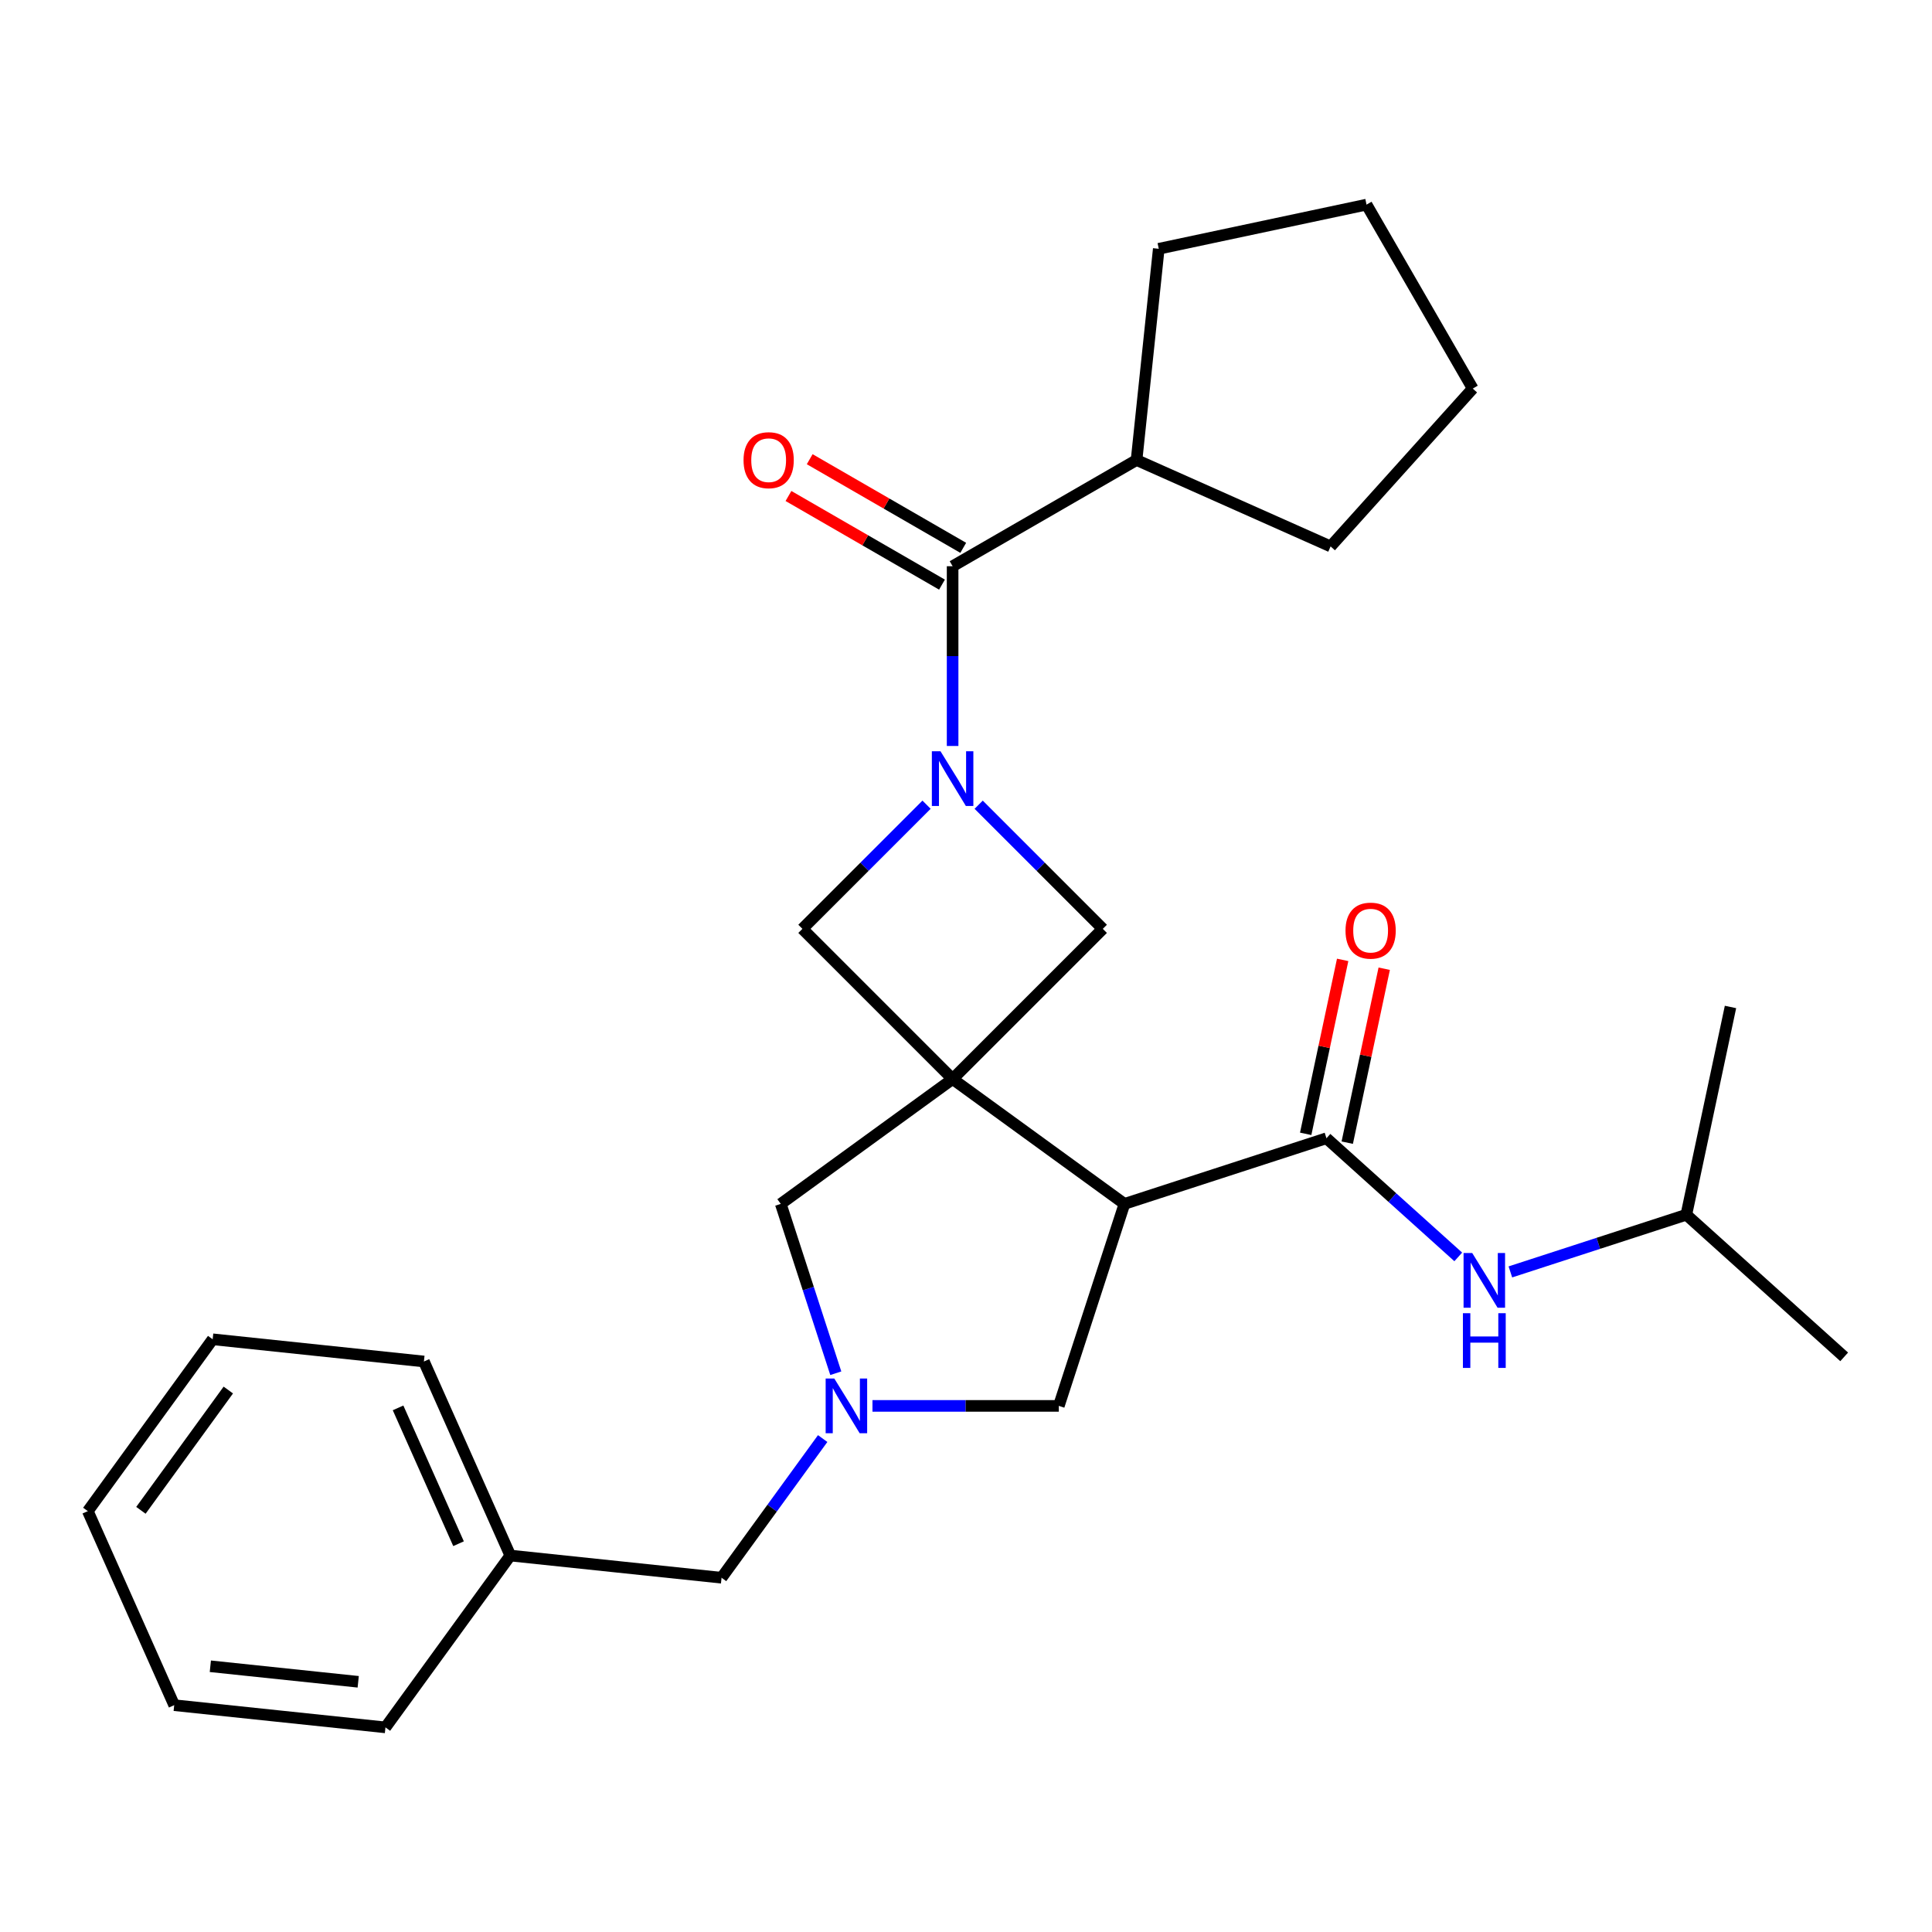 <?xml version='1.0' encoding='iso-8859-1'?>
<svg version='1.1' baseProfile='full'
              xmlns='http://www.w3.org/2000/svg'
                      xmlns:rdkit='http://www.rdkit.org/xml'
                      xmlns:xlink='http://www.w3.org/1999/xlink'
                  xml:space='preserve'
width='1000px' height='1000px' viewBox='0 0 1000 1000'>
<!-- END OF HEADER -->
<rect style='opacity:1.0;fill:#FFFFFF;stroke:none' width='1000' height='1000' x='0' y='0'> </rect>
<path class='bond-1' d='M 493.07,558.506 L 582.015,623.129' style='fill:none;fill-rule:evenodd;stroke:#000000;stroke-width:6px;stroke-linecap:butt;stroke-linejoin:miter;stroke-opacity:1' />
<path class='bond-5' d='M 493.07,558.506 L 570.811,480.765' style='fill:none;fill-rule:evenodd;stroke:#000000;stroke-width:6px;stroke-linecap:butt;stroke-linejoin:miter;stroke-opacity:1' />
<path class='bond-6' d='M 493.07,558.506 L 415.329,480.765' style='fill:none;fill-rule:evenodd;stroke:#000000;stroke-width:6px;stroke-linecap:butt;stroke-linejoin:miter;stroke-opacity:1' />
<path class='bond-7' d='M 493.07,558.506 L 404.124,623.129' style='fill:none;fill-rule:evenodd;stroke:#000000;stroke-width:6px;stroke-linecap:butt;stroke-linejoin:miter;stroke-opacity:1' />
<path class='bond-0' d='M 479.581,416.512 L 447.455,448.638' style='fill:none;fill-rule:evenodd;stroke:#0000FF;stroke-width:6px;stroke-linecap:butt;stroke-linejoin:miter;stroke-opacity:1' />
<path class='bond-0' d='M 447.455,448.638 L 415.329,480.765' style='fill:none;fill-rule:evenodd;stroke:#000000;stroke-width:6px;stroke-linecap:butt;stroke-linejoin:miter;stroke-opacity:1' />
<path class='bond-3' d='M 493.07,386.115 L 493.07,339.598' style='fill:none;fill-rule:evenodd;stroke:#0000FF;stroke-width:6px;stroke-linecap:butt;stroke-linejoin:miter;stroke-opacity:1' />
<path class='bond-3' d='M 493.07,339.598 L 493.07,293.081' style='fill:none;fill-rule:evenodd;stroke:#000000;stroke-width:6px;stroke-linecap:butt;stroke-linejoin:miter;stroke-opacity:1' />
<path class='bond-27' d='M 506.558,416.512 L 538.685,448.638' style='fill:none;fill-rule:evenodd;stroke:#0000FF;stroke-width:6px;stroke-linecap:butt;stroke-linejoin:miter;stroke-opacity:1' />
<path class='bond-27' d='M 538.685,448.638 L 570.811,480.765' style='fill:none;fill-rule:evenodd;stroke:#000000;stroke-width:6px;stroke-linecap:butt;stroke-linejoin:miter;stroke-opacity:1' />
<path class='bond-2' d='M 582.015,623.129 L 686.577,589.155' style='fill:none;fill-rule:evenodd;stroke:#000000;stroke-width:6px;stroke-linecap:butt;stroke-linejoin:miter;stroke-opacity:1' />
<path class='bond-8' d='M 582.015,623.129 L 548.041,727.69' style='fill:none;fill-rule:evenodd;stroke:#000000;stroke-width:6px;stroke-linecap:butt;stroke-linejoin:miter;stroke-opacity:1' />
<path class='bond-9' d='M 686.577,589.155 L 720.684,619.865' style='fill:none;fill-rule:evenodd;stroke:#000000;stroke-width:6px;stroke-linecap:butt;stroke-linejoin:miter;stroke-opacity:1' />
<path class='bond-9' d='M 720.684,619.865 L 754.792,650.575' style='fill:none;fill-rule:evenodd;stroke:#0000FF;stroke-width:6px;stroke-linecap:butt;stroke-linejoin:miter;stroke-opacity:1' />
<path class='bond-10' d='M 697.331,591.44 L 706.899,546.425' style='fill:none;fill-rule:evenodd;stroke:#000000;stroke-width:6px;stroke-linecap:butt;stroke-linejoin:miter;stroke-opacity:1' />
<path class='bond-10' d='M 706.899,546.425 L 716.468,501.409' style='fill:none;fill-rule:evenodd;stroke:#FF0000;stroke-width:6px;stroke-linecap:butt;stroke-linejoin:miter;stroke-opacity:1' />
<path class='bond-10' d='M 675.823,586.869 L 685.391,541.853' style='fill:none;fill-rule:evenodd;stroke:#000000;stroke-width:6px;stroke-linecap:butt;stroke-linejoin:miter;stroke-opacity:1' />
<path class='bond-10' d='M 685.391,541.853 L 694.96,496.837' style='fill:none;fill-rule:evenodd;stroke:#FF0000;stroke-width:6px;stroke-linecap:butt;stroke-linejoin:miter;stroke-opacity:1' />
<path class='bond-11' d='M 498.567,283.56 L 458.835,260.62' style='fill:none;fill-rule:evenodd;stroke:#000000;stroke-width:6px;stroke-linecap:butt;stroke-linejoin:miter;stroke-opacity:1' />
<path class='bond-11' d='M 458.835,260.62 L 419.102,237.681' style='fill:none;fill-rule:evenodd;stroke:#FF0000;stroke-width:6px;stroke-linecap:butt;stroke-linejoin:miter;stroke-opacity:1' />
<path class='bond-11' d='M 487.573,302.602 L 447.84,279.663' style='fill:none;fill-rule:evenodd;stroke:#000000;stroke-width:6px;stroke-linecap:butt;stroke-linejoin:miter;stroke-opacity:1' />
<path class='bond-11' d='M 447.84,279.663 L 408.108,256.723' style='fill:none;fill-rule:evenodd;stroke:#FF0000;stroke-width:6px;stroke-linecap:butt;stroke-linejoin:miter;stroke-opacity:1' />
<path class='bond-13' d='M 493.07,293.081 L 588.283,238.11' style='fill:none;fill-rule:evenodd;stroke:#000000;stroke-width:6px;stroke-linecap:butt;stroke-linejoin:miter;stroke-opacity:1' />
<path class='bond-4' d='M 432.605,710.782 L 418.364,666.955' style='fill:none;fill-rule:evenodd;stroke:#0000FF;stroke-width:6px;stroke-linecap:butt;stroke-linejoin:miter;stroke-opacity:1' />
<path class='bond-4' d='M 418.364,666.955 L 404.124,623.129' style='fill:none;fill-rule:evenodd;stroke:#000000;stroke-width:6px;stroke-linecap:butt;stroke-linejoin:miter;stroke-opacity:1' />
<path class='bond-12' d='M 425.814,744.599 L 399.645,780.617' style='fill:none;fill-rule:evenodd;stroke:#0000FF;stroke-width:6px;stroke-linecap:butt;stroke-linejoin:miter;stroke-opacity:1' />
<path class='bond-12' d='M 399.645,780.617 L 373.476,816.636' style='fill:none;fill-rule:evenodd;stroke:#000000;stroke-width:6px;stroke-linecap:butt;stroke-linejoin:miter;stroke-opacity:1' />
<path class='bond-28' d='M 451.587,727.69 L 499.814,727.69' style='fill:none;fill-rule:evenodd;stroke:#0000FF;stroke-width:6px;stroke-linecap:butt;stroke-linejoin:miter;stroke-opacity:1' />
<path class='bond-28' d='M 499.814,727.69 L 548.041,727.69' style='fill:none;fill-rule:evenodd;stroke:#000000;stroke-width:6px;stroke-linecap:butt;stroke-linejoin:miter;stroke-opacity:1' />
<path class='bond-15' d='M 781.769,658.338 L 827.306,643.542' style='fill:none;fill-rule:evenodd;stroke:#0000FF;stroke-width:6px;stroke-linecap:butt;stroke-linejoin:miter;stroke-opacity:1' />
<path class='bond-15' d='M 827.306,643.542 L 872.842,628.746' style='fill:none;fill-rule:evenodd;stroke:#000000;stroke-width:6px;stroke-linecap:butt;stroke-linejoin:miter;stroke-opacity:1' />
<path class='bond-14' d='M 373.476,816.636 L 264.135,805.144' style='fill:none;fill-rule:evenodd;stroke:#000000;stroke-width:6px;stroke-linecap:butt;stroke-linejoin:miter;stroke-opacity:1' />
<path class='bond-16' d='M 588.283,238.11 L 599.775,128.769' style='fill:none;fill-rule:evenodd;stroke:#000000;stroke-width:6px;stroke-linecap:butt;stroke-linejoin:miter;stroke-opacity:1' />
<path class='bond-17' d='M 588.283,238.11 L 688.721,282.827' style='fill:none;fill-rule:evenodd;stroke:#000000;stroke-width:6px;stroke-linecap:butt;stroke-linejoin:miter;stroke-opacity:1' />
<path class='bond-18' d='M 264.135,805.144 L 219.418,704.706' style='fill:none;fill-rule:evenodd;stroke:#000000;stroke-width:6px;stroke-linecap:butt;stroke-linejoin:miter;stroke-opacity:1' />
<path class='bond-18' d='M 237.34,799.022 L 206.038,728.715' style='fill:none;fill-rule:evenodd;stroke:#000000;stroke-width:6px;stroke-linecap:butt;stroke-linejoin:miter;stroke-opacity:1' />
<path class='bond-19' d='M 264.135,805.144 L 199.513,894.089' style='fill:none;fill-rule:evenodd;stroke:#000000;stroke-width:6px;stroke-linecap:butt;stroke-linejoin:miter;stroke-opacity:1' />
<path class='bond-20' d='M 872.842,628.746 L 954.545,702.312' style='fill:none;fill-rule:evenodd;stroke:#000000;stroke-width:6px;stroke-linecap:butt;stroke-linejoin:miter;stroke-opacity:1' />
<path class='bond-21' d='M 872.842,628.746 L 895.7,521.206' style='fill:none;fill-rule:evenodd;stroke:#000000;stroke-width:6px;stroke-linecap:butt;stroke-linejoin:miter;stroke-opacity:1' />
<path class='bond-22' d='M 599.775,128.769 L 707.315,105.911' style='fill:none;fill-rule:evenodd;stroke:#000000;stroke-width:6px;stroke-linecap:butt;stroke-linejoin:miter;stroke-opacity:1' />
<path class='bond-23' d='M 688.721,282.827 L 762.287,201.124' style='fill:none;fill-rule:evenodd;stroke:#000000;stroke-width:6px;stroke-linecap:butt;stroke-linejoin:miter;stroke-opacity:1' />
<path class='bond-25' d='M 219.418,704.706 L 110.077,693.214' style='fill:none;fill-rule:evenodd;stroke:#000000;stroke-width:6px;stroke-linecap:butt;stroke-linejoin:miter;stroke-opacity:1' />
<path class='bond-24' d='M 199.513,894.089 L 90.172,882.597' style='fill:none;fill-rule:evenodd;stroke:#000000;stroke-width:6px;stroke-linecap:butt;stroke-linejoin:miter;stroke-opacity:1' />
<path class='bond-24' d='M 185.41,870.497 L 108.872,862.453' style='fill:none;fill-rule:evenodd;stroke:#000000;stroke-width:6px;stroke-linecap:butt;stroke-linejoin:miter;stroke-opacity:1' />
<path class='bond-29' d='M 707.315,105.911 L 762.287,201.124' style='fill:none;fill-rule:evenodd;stroke:#000000;stroke-width:6px;stroke-linecap:butt;stroke-linejoin:miter;stroke-opacity:1' />
<path class='bond-26' d='M 90.172,882.597 L 45.455,782.159' style='fill:none;fill-rule:evenodd;stroke:#000000;stroke-width:6px;stroke-linecap:butt;stroke-linejoin:miter;stroke-opacity:1' />
<path class='bond-30' d='M 110.077,693.214 L 45.455,782.159' style='fill:none;fill-rule:evenodd;stroke:#000000;stroke-width:6px;stroke-linecap:butt;stroke-linejoin:miter;stroke-opacity:1' />
<path class='bond-30' d='M 118.173,719.48 L 72.937,781.742' style='fill:none;fill-rule:evenodd;stroke:#000000;stroke-width:6px;stroke-linecap:butt;stroke-linejoin:miter;stroke-opacity:1' />
<path  class='atom-1' d='M 486.81 388.864
L 496.09 403.864
Q 497.01 405.344, 498.49 408.024
Q 499.97 410.704, 500.05 410.864
L 500.05 388.864
L 503.81 388.864
L 503.81 417.184
L 499.93 417.184
L 489.97 400.784
Q 488.81 398.864, 487.57 396.664
Q 486.37 394.464, 486.01 393.784
L 486.01 417.184
L 482.33 417.184
L 482.33 388.864
L 486.81 388.864
' fill='#0000FF'/>
<path  class='atom-5' d='M 431.838 713.53
L 441.118 728.53
Q 442.038 730.01, 443.518 732.69
Q 444.998 735.37, 445.078 735.53
L 445.078 713.53
L 448.838 713.53
L 448.838 741.85
L 444.958 741.85
L 434.998 725.45
Q 433.838 723.53, 432.598 721.33
Q 431.398 719.13, 431.038 718.45
L 431.038 741.85
L 427.358 741.85
L 427.358 713.53
L 431.838 713.53
' fill='#0000FF'/>
<path  class='atom-10' d='M 762.02 648.561
L 771.3 663.561
Q 772.22 665.041, 773.7 667.721
Q 775.18 670.401, 775.26 670.561
L 775.26 648.561
L 779.02 648.561
L 779.02 676.881
L 775.14 676.881
L 765.18 660.481
Q 764.02 658.561, 762.78 656.361
Q 761.58 654.161, 761.22 653.481
L 761.22 676.881
L 757.54 676.881
L 757.54 648.561
L 762.02 648.561
' fill='#0000FF'/>
<path  class='atom-10' d='M 757.2 679.713
L 761.04 679.713
L 761.04 691.753
L 775.52 691.753
L 775.52 679.713
L 779.36 679.713
L 779.36 708.033
L 775.52 708.033
L 775.52 694.953
L 761.04 694.953
L 761.04 708.033
L 757.2 708.033
L 757.2 679.713
' fill='#0000FF'/>
<path  class='atom-11' d='M 696.435 481.694
Q 696.435 474.894, 699.795 471.094
Q 703.155 467.294, 709.435 467.294
Q 715.715 467.294, 719.075 471.094
Q 722.435 474.894, 722.435 481.694
Q 722.435 488.574, 719.035 492.494
Q 715.635 496.374, 709.435 496.374
Q 703.195 496.374, 699.795 492.494
Q 696.435 488.614, 696.435 481.694
M 709.435 493.174
Q 713.755 493.174, 716.075 490.294
Q 718.435 487.374, 718.435 481.694
Q 718.435 476.134, 716.075 473.334
Q 713.755 470.494, 709.435 470.494
Q 705.115 470.494, 702.755 473.294
Q 700.435 476.094, 700.435 481.694
Q 700.435 487.414, 702.755 490.294
Q 705.115 493.174, 709.435 493.174
' fill='#FF0000'/>
<path  class='atom-12' d='M 384.857 238.19
Q 384.857 231.39, 388.217 227.59
Q 391.577 223.79, 397.857 223.79
Q 404.137 223.79, 407.497 227.59
Q 410.857 231.39, 410.857 238.19
Q 410.857 245.07, 407.457 248.99
Q 404.057 252.87, 397.857 252.87
Q 391.617 252.87, 388.217 248.99
Q 384.857 245.11, 384.857 238.19
M 397.857 249.67
Q 402.177 249.67, 404.497 246.79
Q 406.857 243.87, 406.857 238.19
Q 406.857 232.63, 404.497 229.83
Q 402.177 226.99, 397.857 226.99
Q 393.537 226.99, 391.177 229.79
Q 388.857 232.59, 388.857 238.19
Q 388.857 243.91, 391.177 246.79
Q 393.537 249.67, 397.857 249.67
' fill='#FF0000'/>
</svg>
